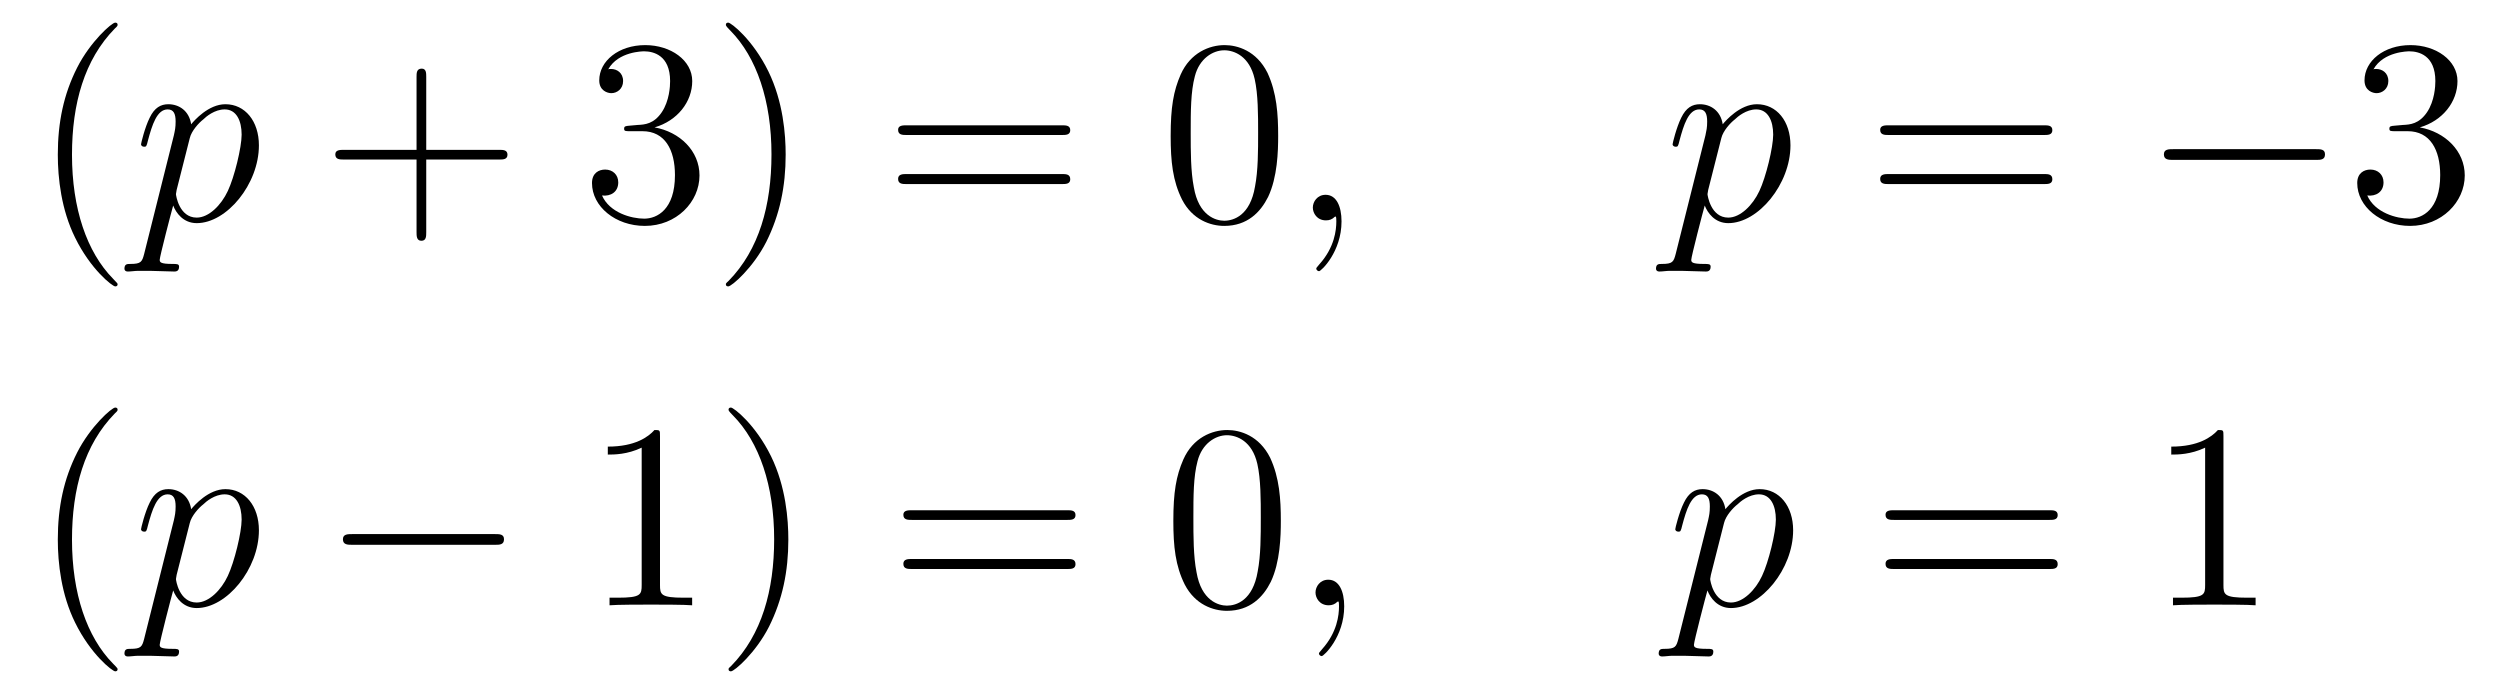 <?xml version='1.0'?>
<!-- This file was generated by dvisvgm 1.9.2 -->
<svg height='31pt' version='1.1' viewBox='0 -31 113 31' width='113pt' xmlns='http://www.w3.org/2000/svg' xmlns:xlink='http://www.w3.org/1999/xlink'>
<g id='page1'>
<g transform='matrix(1 0 0 1 -129 635)'>
<path d='M134.316 -653.148C134.316 -653.18 134.316 -653.195 134.113 -653.398C132.926 -654.602 132.254 -656.57 132.254 -659.008C132.254 -661.32 132.816 -663.305 134.191 -664.711C134.316 -664.82 134.316 -664.852 134.316 -664.883C134.316 -664.961 134.254 -664.977 134.207 -664.977C134.051 -664.977 133.082 -664.117 132.488 -662.945C131.879 -661.742 131.613 -660.477 131.613 -659.008C131.613 -657.945 131.769 -656.523 132.395 -655.258C133.098 -653.82 134.082 -653.055 134.207 -653.055C134.254 -653.055 134.316 -653.07 134.316 -653.148ZM135 -656.039' fill-rule='evenodd'/>
<path d='M135.516 -654.523C135.422 -654.164 135.375 -654.07 134.891 -654.07C134.75 -654.07 134.625 -654.07 134.625 -653.852C134.625 -653.82 134.641 -653.727 134.781 -653.727S135.094 -653.758 135.25 -653.758H135.766C136.016 -653.758 136.625 -653.727 136.875 -653.727C136.938 -653.727 137.094 -653.727 137.094 -653.945C137.094 -654.07 137 -654.07 136.797 -654.07C136.25 -654.07 136.219 -654.148 136.219 -654.258C136.219 -654.398 136.75 -656.445 136.828 -656.711C136.953 -656.383 137.281 -655.914 137.891 -655.914C139.25 -655.914 140.703 -657.68 140.703 -659.43C140.703 -660.523 140.078 -661.289 139.188 -661.289C138.422 -661.289 137.781 -660.555 137.641 -660.383C137.547 -660.992 137.094 -661.289 136.609 -661.289C136.266 -661.289 135.984 -661.133 135.766 -660.68C135.547 -660.242 135.375 -659.523 135.375 -659.477C135.375 -659.43 135.422 -659.367 135.516 -659.367S135.625 -659.383 135.687 -659.648C135.875 -660.352 136.094 -661.055 136.578 -661.055C136.844 -661.055 136.938 -660.867 136.938 -660.508C136.938 -660.227 136.906 -660.102 136.859 -659.883L135.516 -654.523ZM137.578 -659.758C137.656 -660.086 137.984 -660.445 138.188 -660.602C138.312 -660.727 138.703 -661.055 139.156 -661.055C139.688 -661.055 139.922 -660.539 139.922 -659.914C139.922 -659.336 139.594 -657.992 139.297 -657.367C139 -656.727 138.438 -656.164 137.891 -656.164C137.094 -656.164 136.953 -657.18 136.953 -657.227C136.953 -657.273 136.984 -657.367 136.984 -657.414L137.578 -659.758ZM140.879 -656.039' fill-rule='evenodd'/>
<path d='M148.266 -658.789H151.563C151.734 -658.789 151.938 -658.789 151.938 -659.008S151.734 -659.227 151.563 -659.227H148.266V-662.523C148.266 -662.695 148.266 -662.898 148.062 -662.898C147.828 -662.898 147.828 -662.695 147.828 -662.523V-659.227H144.547C144.375 -659.227 144.156 -659.227 144.156 -659.023C144.156 -658.789 144.359 -658.789 144.547 -658.789H147.828V-655.508C147.828 -655.336 147.828 -655.117 148.047 -655.117C148.266 -655.117 148.266 -655.32 148.266 -655.508V-658.789ZM152.633 -656.039' fill-rule='evenodd'/>
<path d='M157.461 -660.32C157.258 -660.305 157.211 -660.289 157.211 -660.18C157.211 -660.07 157.273 -660.07 157.492 -660.07H158.039C159.055 -660.07 159.508 -659.227 159.508 -658.086C159.508 -656.523 158.695 -656.117 158.117 -656.117C157.539 -656.117 156.555 -656.383 156.211 -657.164C156.602 -657.117 156.945 -657.32 156.945 -657.758C156.945 -658.102 156.695 -658.336 156.352 -658.336C156.07 -658.336 155.758 -658.18 155.758 -657.727C155.758 -656.664 156.82 -655.789 158.148 -655.789C159.57 -655.789 160.617 -656.867 160.617 -658.07C160.617 -659.18 159.727 -660.039 158.586 -660.242C159.617 -660.539 160.289 -661.398 160.289 -662.336C160.289 -663.273 159.32 -663.961 158.164 -663.961C156.961 -663.961 156.086 -663.242 156.086 -662.367C156.086 -661.898 156.461 -661.789 156.633 -661.789C156.883 -661.789 157.164 -661.977 157.164 -662.336C157.164 -662.711 156.883 -662.883 156.617 -662.883C156.555 -662.883 156.523 -662.883 156.492 -662.867C156.945 -663.68 158.07 -663.68 158.117 -663.68C158.523 -663.68 159.289 -663.508 159.289 -662.336C159.289 -662.102 159.258 -661.445 158.914 -660.93C158.555 -660.398 158.148 -660.367 157.82 -660.352L157.461 -660.32ZM164.512 -659.008C164.512 -659.914 164.402 -661.398 163.731 -662.773C163.027 -664.211 162.043 -664.977 161.918 -664.977C161.871 -664.977 161.809 -664.961 161.809 -664.883C161.809 -664.852 161.809 -664.82 162.012 -664.617C163.199 -663.414 163.871 -661.445 163.871 -659.023C163.871 -656.711 163.309 -654.711 161.934 -653.305C161.809 -653.195 161.809 -653.18 161.809 -653.148C161.809 -653.07 161.871 -653.055 161.918 -653.055C162.074 -653.055 163.043 -653.898 163.637 -655.07C164.246 -656.289 164.512 -657.57 164.512 -659.008ZM165.711 -656.039' fill-rule='evenodd'/>
<path d='M177 -659.898C177.172 -659.898 177.375 -659.898 177.375 -660.117C177.375 -660.336 177.172 -660.336 177 -660.336H169.984C169.812 -660.336 169.594 -660.336 169.594 -660.133C169.594 -659.898 169.797 -659.898 169.984 -659.898H177ZM177 -657.68C177.172 -657.68 177.375 -657.68 177.375 -657.898C177.375 -658.133 177.172 -658.133 177 -658.133H169.984C169.812 -658.133 169.594 -658.133 169.594 -657.914C169.594 -657.68 169.797 -657.68 169.984 -657.68H177ZM178.07 -656.039' fill-rule='evenodd'/>
<path d='M186.773 -659.852C186.773 -660.836 186.711 -661.805 186.289 -662.711C185.789 -663.711 184.93 -663.961 184.352 -663.961C183.664 -663.961 182.805 -663.617 182.367 -662.633C182.039 -661.883 181.914 -661.148 181.914 -659.852C181.914 -658.695 182.008 -657.82 182.43 -656.977C182.898 -656.07 183.711 -655.789 184.336 -655.789C185.383 -655.789 185.977 -656.414 186.32 -657.102C186.742 -657.992 186.773 -659.164 186.773 -659.852ZM184.336 -656.023C183.961 -656.023 183.18 -656.242 182.961 -657.539C182.82 -658.258 182.82 -659.164 182.82 -659.992C182.82 -660.977 182.82 -661.852 183.008 -662.555C183.211 -663.352 183.82 -663.727 184.336 -663.727C184.789 -663.727 185.477 -663.461 185.711 -662.43C185.867 -661.742 185.867 -660.805 185.867 -659.992C185.867 -659.195 185.867 -658.289 185.727 -657.57C185.508 -656.258 184.758 -656.023 184.336 -656.023ZM187.309 -656.039' fill-rule='evenodd'/>
<path d='M189.637 -655.992C189.637 -656.68 189.402 -657.195 188.918 -657.195C188.543 -657.195 188.34 -656.883 188.34 -656.617C188.34 -656.367 188.527 -656.039 188.934 -656.039C189.09 -656.039 189.215 -656.086 189.324 -656.195C189.34 -656.211 189.355 -656.211 189.371 -656.211C189.402 -656.211 189.402 -656.055 189.402 -655.992C189.402 -655.602 189.324 -654.82 188.637 -654.055C188.496 -653.898 188.496 -653.883 188.496 -653.852C188.496 -653.805 188.559 -653.742 188.621 -653.742C188.715 -653.742 189.637 -654.617 189.637 -655.992ZM190.547 -656.039' fill-rule='evenodd'/>
<path d='M204.742 -654.523C204.648 -654.164 204.601 -654.07 204.118 -654.07C203.976 -654.07 203.851 -654.07 203.851 -653.852C203.851 -653.82 203.867 -653.727 204.008 -653.727C204.149 -653.727 204.32 -653.758 204.476 -653.758H204.992C205.242 -653.758 205.852 -653.727 206.101 -653.727C206.164 -653.727 206.321 -653.727 206.321 -653.945C206.321 -654.07 206.226 -654.07 206.023 -654.07C205.476 -654.07 205.445 -654.148 205.445 -654.258C205.445 -654.398 205.976 -656.445 206.054 -656.711C206.179 -656.383 206.508 -655.914 207.118 -655.914C208.476 -655.914 209.929 -657.68 209.929 -659.43C209.929 -660.523 209.305 -661.289 208.414 -661.289C207.648 -661.289 207.008 -660.555 206.867 -660.383C206.773 -660.992 206.321 -661.289 205.836 -661.289C205.492 -661.289 205.211 -661.133 204.992 -660.68C204.774 -660.242 204.601 -659.523 204.601 -659.477C204.601 -659.43 204.648 -659.367 204.742 -659.367C204.836 -659.367 204.852 -659.383 204.914 -659.648C205.102 -660.352 205.32 -661.055 205.805 -661.055C206.07 -661.055 206.164 -660.867 206.164 -660.508C206.164 -660.227 206.132 -660.102 206.086 -659.883L204.742 -654.523ZM206.804 -659.758C206.882 -660.086 207.211 -660.445 207.414 -660.602C207.539 -660.727 207.93 -661.055 208.382 -661.055C208.914 -661.055 209.148 -660.539 209.148 -659.914C209.148 -659.336 208.82 -657.992 208.524 -657.367C208.226 -656.727 207.664 -656.164 207.118 -656.164C206.321 -656.164 206.179 -657.18 206.179 -657.227C206.179 -657.273 206.21 -657.367 206.21 -657.414L206.804 -659.758ZM210.106 -656.039' fill-rule='evenodd'/>
<path d='M221.39 -659.898C221.562 -659.898 221.766 -659.898 221.766 -660.117C221.766 -660.336 221.562 -660.336 221.39 -660.336H214.375C214.204 -660.336 213.984 -660.336 213.984 -660.133C213.984 -659.898 214.188 -659.898 214.375 -659.898H221.39ZM221.39 -657.68C221.562 -657.68 221.766 -657.68 221.766 -657.898C221.766 -658.133 221.562 -658.133 221.39 -658.133H214.375C214.204 -658.133 213.984 -658.133 213.984 -657.914C213.984 -657.68 214.188 -657.68 214.375 -657.68H221.39ZM222.461 -656.039' fill-rule='evenodd'/>
<path d='M233.683 -658.773C233.887 -658.773 234.09 -658.773 234.09 -659.023C234.09 -659.258 233.887 -659.258 233.683 -659.258H227.231C227.027 -659.258 226.808 -659.258 226.808 -659.023C226.808 -658.773 227.027 -658.773 227.231 -658.773H233.683ZM235.062 -656.039' fill-rule='evenodd'/>
<path d='M237.25 -660.32C237.047 -660.305 237 -660.289 237 -660.18C237 -660.07 237.062 -660.07 237.281 -660.07H237.828C238.843 -660.07 239.297 -659.227 239.297 -658.086C239.297 -656.523 238.484 -656.117 237.906 -656.117C237.328 -656.117 236.344 -656.383 236 -657.164C236.39 -657.117 236.735 -657.32 236.735 -657.758C236.735 -658.102 236.484 -658.336 236.141 -658.336C235.859 -658.336 235.547 -658.18 235.547 -657.727C235.547 -656.664 236.609 -655.789 237.937 -655.789C239.359 -655.789 240.407 -656.867 240.407 -658.07C240.407 -659.18 239.515 -660.039 238.375 -660.242C239.406 -660.539 240.078 -661.398 240.078 -662.336C240.078 -663.273 239.11 -663.961 237.953 -663.961C236.75 -663.961 235.876 -663.242 235.876 -662.367C235.876 -661.898 236.25 -661.789 236.422 -661.789C236.672 -661.789 236.953 -661.977 236.953 -662.336C236.953 -662.711 236.672 -662.883 236.406 -662.883C236.344 -662.883 236.312 -662.883 236.281 -662.867C236.735 -663.68 237.859 -663.68 237.906 -663.68C238.313 -663.68 239.078 -663.508 239.078 -662.336C239.078 -662.102 239.047 -661.445 238.703 -660.93C238.344 -660.398 237.937 -660.367 237.61 -660.352L237.25 -660.32ZM240.942 -656.039' fill-rule='evenodd'/>
<path d='M134.316 -635.75C134.316 -635.781 134.316 -635.797 134.113 -636C132.926 -637.203 132.254 -639.172 132.254 -641.609C132.254 -643.922 132.816 -645.906 134.191 -647.313C134.316 -647.422 134.316 -647.453 134.316 -647.484C134.316 -647.562 134.254 -647.578 134.207 -647.578C134.051 -647.578 133.082 -646.719 132.488 -645.547C131.879 -644.344 131.613 -643.078 131.613 -641.609C131.613 -640.547 131.769 -639.125 132.395 -637.859C133.098 -636.422 134.082 -635.656 134.207 -635.656C134.254 -635.656 134.316 -635.672 134.316 -635.75ZM135 -638.641' fill-rule='evenodd'/>
<path d='M135.516 -637.125C135.422 -636.766 135.375 -636.672 134.891 -636.672C134.75 -636.672 134.625 -636.672 134.625 -636.453C134.625 -636.422 134.641 -636.328 134.781 -636.328S135.094 -636.359 135.25 -636.359H135.766C136.016 -636.359 136.625 -636.328 136.875 -636.328C136.938 -636.328 137.094 -636.328 137.094 -636.547C137.094 -636.672 137 -636.672 136.797 -636.672C136.25 -636.672 136.219 -636.75 136.219 -636.859C136.219 -637 136.75 -639.047 136.828 -639.312C136.953 -638.984 137.281 -638.516 137.891 -638.516C139.25 -638.516 140.703 -640.281 140.703 -642.031C140.703 -643.125 140.078 -643.891 139.188 -643.891C138.422 -643.891 137.781 -643.156 137.641 -642.984C137.547 -643.594 137.094 -643.891 136.609 -643.891C136.266 -643.891 135.984 -643.734 135.766 -643.281C135.547 -642.844 135.375 -642.125 135.375 -642.078S135.422 -641.969 135.516 -641.969S135.625 -641.984 135.687 -642.25C135.875 -642.953 136.094 -643.656 136.578 -643.656C136.844 -643.656 136.938 -643.469 136.938 -643.109C136.938 -642.828 136.906 -642.703 136.859 -642.484L135.516 -637.125ZM137.578 -642.359C137.656 -642.687 137.984 -643.047 138.188 -643.203C138.312 -643.328 138.703 -643.656 139.156 -643.656C139.688 -643.656 139.922 -643.141 139.922 -642.516C139.922 -641.937 139.594 -640.594 139.297 -639.969C139 -639.328 138.438 -638.766 137.891 -638.766C137.094 -638.766 136.953 -639.781 136.953 -639.828S136.984 -639.969 136.984 -640.016L137.578 -642.359ZM140.879 -638.641' fill-rule='evenodd'/>
<path d='M151.375 -641.375C151.578 -641.375 151.781 -641.375 151.781 -641.625C151.781 -641.859 151.578 -641.859 151.375 -641.859H144.922C144.719 -641.859 144.5 -641.859 144.5 -641.625C144.5 -641.375 144.719 -641.375 144.922 -641.375H151.375ZM152.754 -638.641' fill-rule='evenodd'/>
<path d='M158.832 -646.281C158.832 -646.563 158.832 -646.563 158.582 -646.563C158.301 -646.25 157.707 -645.813 156.473 -645.813V-645.453C156.754 -645.453 157.348 -645.453 158.004 -645.766V-639.562C158.004 -639.125 157.973 -638.984 156.926 -638.984H156.551V-638.641C156.879 -638.672 158.035 -638.672 158.426 -638.672C158.816 -638.672 159.957 -638.672 160.285 -638.641V-638.984H159.91C158.863 -638.984 158.832 -639.125 158.832 -639.562V-646.281ZM164.633 -641.609C164.633 -642.516 164.523 -644 163.852 -645.375C163.148 -646.812 162.164 -647.578 162.039 -647.578C161.992 -647.578 161.93 -647.562 161.93 -647.484C161.93 -647.453 161.93 -647.422 162.133 -647.219C163.32 -646.016 163.992 -644.047 163.992 -641.625C163.992 -639.312 163.43 -637.312 162.055 -635.906C161.93 -635.797 161.93 -635.781 161.93 -635.75C161.93 -635.672 161.992 -635.656 162.039 -635.656C162.195 -635.656 163.164 -636.5 163.758 -637.672C164.367 -638.891 164.633 -640.172 164.633 -641.609ZM165.832 -638.641' fill-rule='evenodd'/>
<path d='M177.238 -642.5C177.41 -642.5 177.613 -642.5 177.613 -642.719C177.613 -642.937 177.41 -642.937 177.238 -642.937H170.223C170.051 -642.937 169.832 -642.937 169.832 -642.734C169.832 -642.5 170.035 -642.5 170.223 -642.5H177.238ZM177.238 -640.281C177.41 -640.281 177.613 -640.281 177.613 -640.5C177.613 -640.734 177.41 -640.734 177.238 -640.734H170.223C170.051 -640.734 169.832 -640.734 169.832 -640.516C169.832 -640.281 170.035 -640.281 170.223 -640.281H177.238ZM178.309 -638.641' fill-rule='evenodd'/>
<path d='M186.894 -642.453C186.894 -643.437 186.832 -644.406 186.41 -645.312C185.91 -646.312 185.051 -646.563 184.473 -646.563C183.785 -646.563 182.926 -646.219 182.488 -645.234C182.16 -644.484 182.035 -643.75 182.035 -642.453C182.035 -641.297 182.129 -640.422 182.551 -639.578C183.02 -638.672 183.832 -638.391 184.457 -638.391C185.504 -638.391 186.098 -639.016 186.441 -639.703C186.863 -640.594 186.894 -641.766 186.894 -642.453ZM184.457 -638.625C184.082 -638.625 183.301 -638.844 183.082 -640.141C182.941 -640.859 182.941 -641.766 182.941 -642.594C182.941 -643.578 182.941 -644.453 183.129 -645.156C183.332 -645.953 183.941 -646.328 184.457 -646.328C184.91 -646.328 185.598 -646.062 185.832 -645.031C185.988 -644.344 185.988 -643.406 185.988 -642.594C185.988 -641.797 185.988 -640.891 185.848 -640.172C185.629 -638.859 184.879 -638.625 184.457 -638.625ZM187.43 -638.641' fill-rule='evenodd'/>
<path d='M189.758 -638.594C189.758 -639.281 189.523 -639.797 189.039 -639.797C188.664 -639.797 188.461 -639.484 188.461 -639.219C188.461 -638.969 188.648 -638.641 189.055 -638.641C189.211 -638.641 189.336 -638.688 189.445 -638.797C189.461 -638.812 189.477 -638.812 189.492 -638.812C189.523 -638.812 189.523 -638.656 189.523 -638.594C189.523 -638.203 189.445 -637.422 188.758 -636.656C188.617 -636.5 188.617 -636.484 188.617 -636.453C188.617 -636.406 188.68 -636.344 188.742 -636.344C188.836 -636.344 189.758 -637.219 189.758 -638.594ZM190.668 -638.641' fill-rule='evenodd'/>
<path d='M204.863 -637.125C204.769 -636.766 204.722 -636.672 204.239 -636.672C204.097 -636.672 203.972 -636.672 203.972 -636.453C203.972 -636.422 203.988 -636.328 204.128 -636.328C204.27 -636.328 204.442 -636.359 204.598 -636.359H205.114C205.363 -636.359 205.973 -636.328 206.222 -636.328C206.285 -636.328 206.442 -636.328 206.442 -636.547C206.442 -636.672 206.347 -636.672 206.144 -636.672C205.597 -636.672 205.566 -636.75 205.566 -636.859C205.566 -637 206.098 -639.047 206.176 -639.312C206.3 -638.984 206.629 -638.516 207.239 -638.516C208.597 -638.516 210.05 -640.281 210.05 -642.031C210.05 -643.125 209.425 -643.891 208.535 -643.891C207.769 -643.891 207.128 -643.156 206.988 -642.984C206.894 -643.594 206.442 -643.891 205.957 -643.891C205.613 -643.891 205.332 -643.734 205.114 -643.281C204.894 -642.844 204.722 -642.125 204.722 -642.078S204.769 -641.969 204.863 -641.969C204.958 -641.969 204.973 -641.984 205.036 -642.25C205.223 -642.953 205.441 -643.656 205.926 -643.656C206.191 -643.656 206.285 -643.469 206.285 -643.109C206.285 -642.828 206.254 -642.703 206.207 -642.484L204.863 -637.125ZM206.926 -642.359C207.004 -642.687 207.332 -643.047 207.535 -643.203C207.66 -643.328 208.051 -643.656 208.504 -643.656C209.035 -643.656 209.269 -643.141 209.269 -642.516C209.269 -641.937 208.942 -640.594 208.644 -639.969C208.348 -639.328 207.785 -638.766 207.239 -638.766C206.442 -638.766 206.3 -639.781 206.3 -639.828S206.332 -639.969 206.332 -640.016L206.926 -642.359ZM210.227 -638.641' fill-rule='evenodd'/>
<path d='M221.633 -642.5C221.804 -642.5 222.008 -642.5 222.008 -642.719C222.008 -642.937 221.804 -642.937 221.633 -642.937H214.618C214.445 -642.937 214.226 -642.937 214.226 -642.734C214.226 -642.5 214.429 -642.5 214.618 -642.5H221.633ZM221.633 -640.281C221.804 -640.281 222.008 -640.281 222.008 -640.5C222.008 -640.734 221.804 -640.734 221.633 -640.734H214.618C214.445 -640.734 214.226 -640.734 214.226 -640.516C214.226 -640.281 214.429 -640.281 214.618 -640.281H221.633ZM222.703 -638.641' fill-rule='evenodd'/>
<path d='M229.5 -646.281C229.5 -646.563 229.5 -646.563 229.25 -646.563C228.968 -646.25 228.376 -645.813 227.141 -645.813V-645.453C227.422 -645.453 228.016 -645.453 228.672 -645.766V-639.562C228.672 -639.125 228.641 -638.984 227.593 -638.984H227.219V-638.641C227.546 -638.672 228.703 -638.672 229.093 -638.672C229.484 -638.672 230.626 -638.672 230.953 -638.641V-638.984H230.578C229.531 -638.984 229.5 -639.125 229.5 -639.562V-646.281ZM231.942 -638.641' fill-rule='evenodd'/>
</g>
</g>
</svg>
